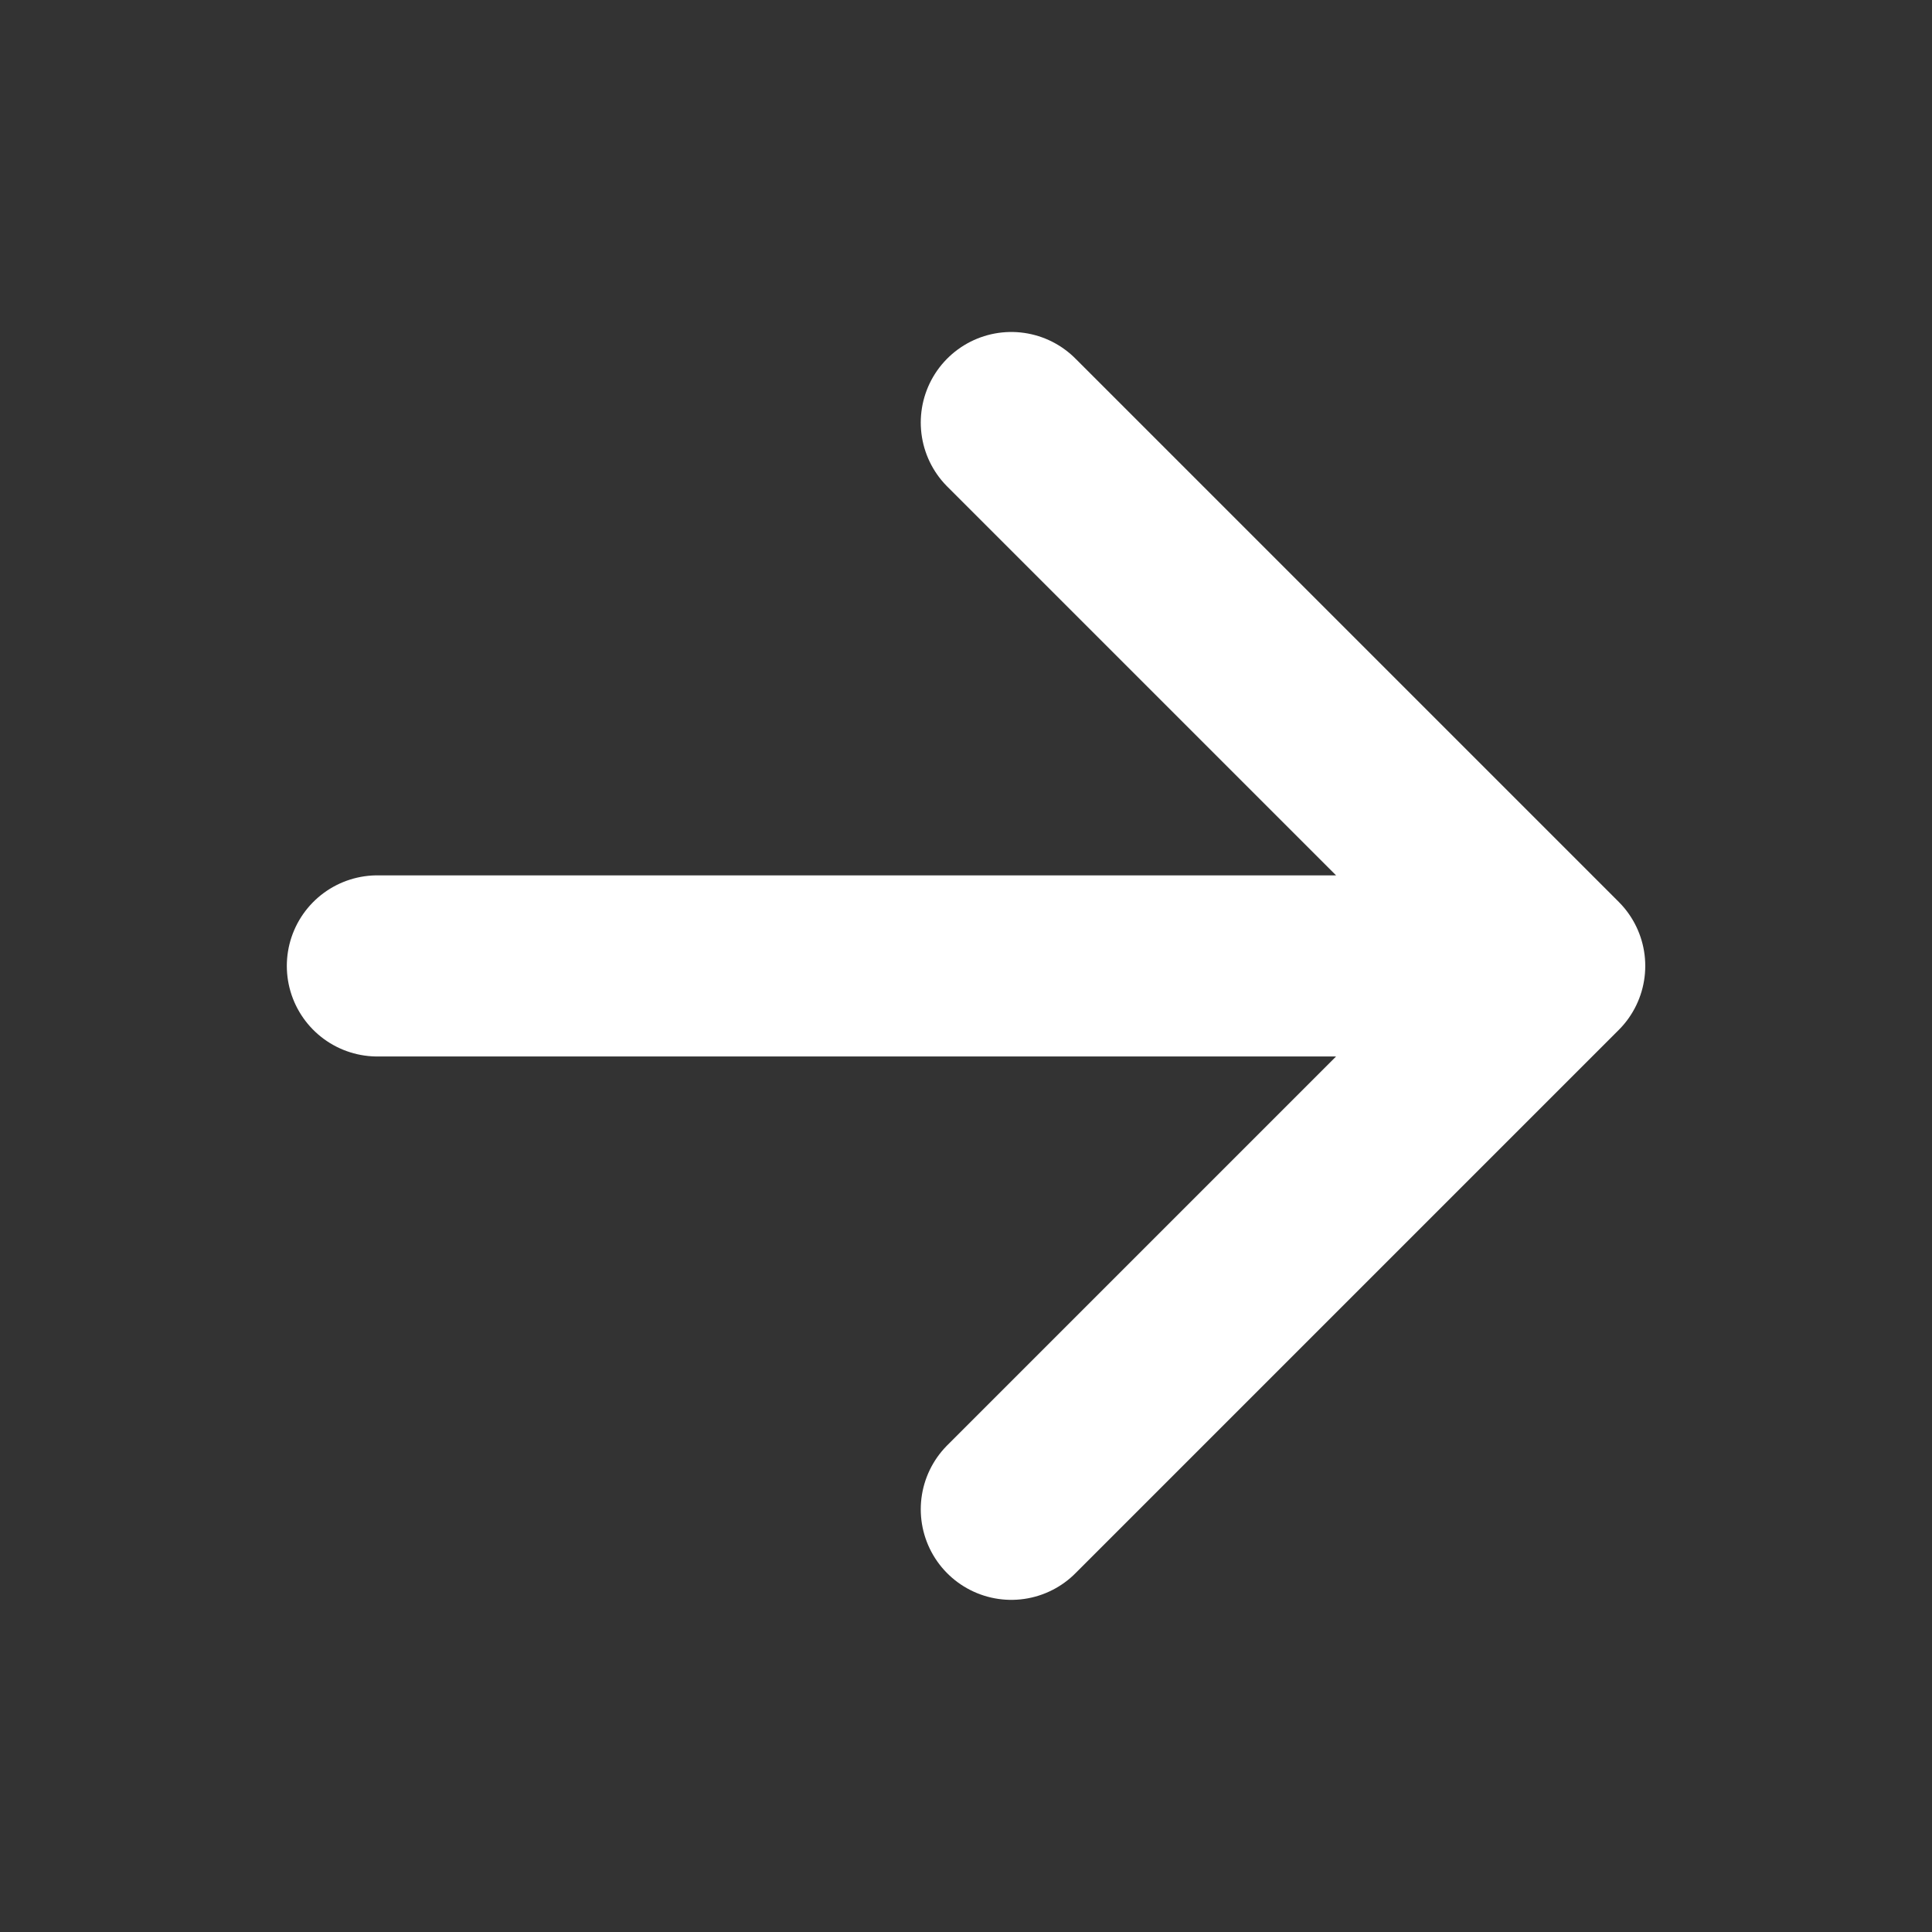 <svg width="24" height="24" viewBox="0 0 24 24" fill="none" xmlns="http://www.w3.org/2000/svg">
<rect x="0" y="0" width="24" height="24" fill="#333333" stroke="none"/>
<path d="M12.563 5.249L19.313 11.999L12.563 18.749M18.375 11.999H4.688" stroke="white" stroke-width="2.25" stroke-linecap="round" stroke-linejoin="round"/>
</svg>
